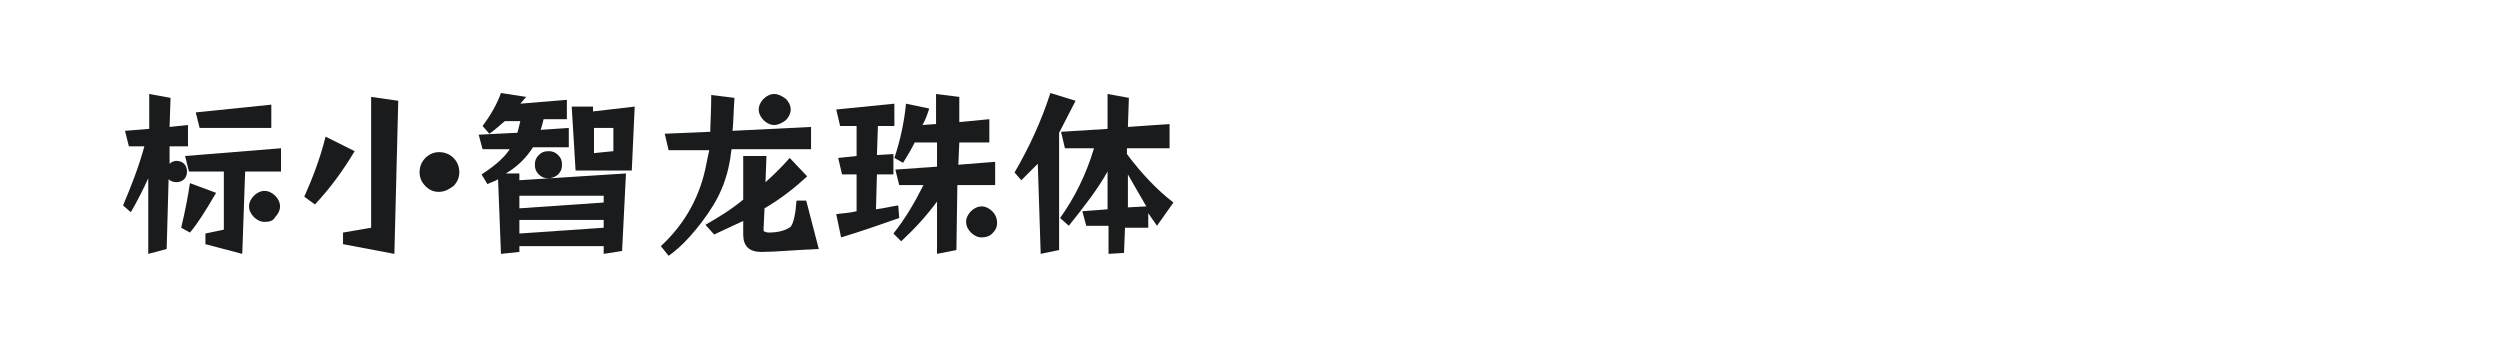 <?xml version="1.0" encoding="utf-8"?>
<!-- Generator: Adobe Illustrator 23.0.4, SVG Export Plug-In . SVG Version: 6.00 Build 0)  -->
<svg version="1.1" id="图层_1" xmlns="http://www.w3.org/2000/svg" xmlns:xlink="http://www.w3.org/1999/xlink" x="0px" y="0px"
	 width="258px" height="36px" viewBox="0 0 258 36" style="enable-background:new 0 0 258 36;" xml:space="preserve">
<style type="text/css">
	.st0{fill:#1A1B1C;}
</style>
<g>
	<path class="st0" d="M15.3,26.2v-7.8c-0.5,1.1-1.1,2.3-1.8,3.5l-0.8-0.7c0.8-1.9,1.6-3.9,2.2-6.1h-1.6l-0.4-1.6l2.5-0.2V9.7
		l2.2,0.4l-0.1,3l1.9-0.2v2.2h-1.9v1.8c0.2-0.2,0.5-0.3,0.7-0.3c0.3,0,0.6,0.1,0.8,0.3c0.2,0.2,0.3,0.5,0.3,0.8s-0.1,0.6-0.3,0.8
		c-0.2,0.2-0.5,0.3-0.8,0.3s-0.6-0.1-0.8-0.3l-0.2,7.2L15.3,26.2z M19.6,24l-0.9-0.5c0.4-1.7,0.7-3.2,0.9-4.6l2.7,1
		C21.2,21.8,20.3,23.2,19.6,24z M29,17.7h-3.7L25,26.2l-3.8-1v-1.1l1.9-0.4v-6h-3.6l-0.4-1.6l9.9-0.8V17.7z M28.1,13.2h-7.5
		l-0.4-1.6l7.8-0.8v2.4H28.1z M27.3,22.9c-0.4,0-0.8-0.2-1.1-0.5c-0.3-0.3-0.5-0.7-0.5-1.1s0.2-0.8,0.5-1.1c0.3-0.3,0.7-0.5,1.1-0.5
		s0.8,0.2,1.1,0.5c0.3,0.3,0.5,0.7,0.5,1.1s-0.2,0.8-0.5,1.1C28.2,22.8,27.8,22.9,27.3,22.9z"/>
	<path class="st0" d="M32.5,21.1l-1.1-0.8c0.8-1.8,1.6-3.8,2.2-6.2l3,1.5C35.4,17.6,34.1,19.4,32.5,21.1z M40.7,26.2l-5.3-1V24
		l2.9-0.5V10l2.8,0.4L40.7,26.2z M45.3,19.8c-0.6,0-1-0.2-1.4-0.6s-0.6-0.9-0.6-1.4c0-0.6,0.2-1.1,0.6-1.5c0.4-0.4,0.9-0.6,1.4-0.6
		c0.6,0,1.1,0.2,1.5,0.6s0.6,0.9,0.6,1.5c0,0.5-0.2,1-0.6,1.4C46.4,19.5,45.9,19.8,45.3,19.8z"/>
	<path class="st0" d="M62.3,26.2v-0.8h-8.7V26l-1.9,0.2l-0.3-7.7c-0.3,0.2-0.7,0.3-1.1,0.5l-0.6-1c1.4-0.9,2.4-1.8,2.9-2.6h-2.8
		l-0.4-1.5l4-0.2c0.1-0.4,0.2-0.8,0.3-1.2h-1.6c-0.5,0.4-1,0.9-1.6,1.3L49.8,13c0.9-1.2,1.5-2.3,1.9-3.4l2.6,0.4l-0.6,0.7l4.8-0.4v2
		h-2.4c-0.1,0.4-0.2,0.8-0.3,1.1l2.9-0.2v2H55c-0.7,1.1-1.6,2-2.8,2.7h1.4v0.7l11-0.7l-0.4,8L62.3,26.2z M53.6,21.5l8.7-0.6v-0.7
		h-8.7V21.5z M53.6,24.1l8.7-0.6v-0.8h-8.7V24.1z M56.6,18.4c-0.4,0-0.7-0.1-1-0.4s-0.4-0.6-0.4-1s0.1-0.7,0.4-1
		c0.3-0.3,0.6-0.4,1-0.4s0.7,0.1,1,0.4c0.3,0.3,0.4,0.6,0.4,1s-0.1,0.7-0.4,1C57.4,18.2,57,18.4,56.6,18.4z M65.2,17.6h-5.8L59,11
		h2.2v0.5l4.3-0.5L65.2,17.6z M61.3,15.8l2-0.2v-2.4h-2V15.8z"/>
	<path class="st0" d="M83.8,15.4h-8.3c-0.1,0.5-0.1,0.9-0.2,1.3c-0.3,1.7-0.9,3.2-1.7,4.5c-0.8,1.3-1.6,2.3-2.4,3.2
		c-0.8,0.9-1.5,1.5-2.2,2l-0.8-1c2.6-2.4,4.1-5.3,4.7-8.5c0.1-0.5,0.2-1,0.3-1.4H69l-0.4-1.7l4.7-0.2c0-0.8,0.1-2.1,0.1-3.8l2.4,0.3
		c-0.1,1.3-0.1,2.4-0.2,3.4l8.1-0.4v2.3H83.8z M73.7,24.2l-0.9-1c1.4-0.8,2.7-1.6,3.9-2.6v-4.5h2.4L79,18.8c0.9-0.8,1.7-1.6,2.5-2.5
		l1.8,1.9c-1.3,1.2-2.7,2.3-4.4,3.3l-0.1,2.1c0,0.2,0,0.3,0.1,0.3s0.2,0.1,0.4,0.1c1.2,0,1.9-0.3,2.3-0.6c0.3-0.4,0.5-1.3,0.6-2.7h1
		l1.3,5C81.9,25.8,80,26,78.6,26c-1.3,0-1.9-0.6-1.9-1.8v-1.4L73.7,24.2z M79.9,12.9c-0.4,0-0.8-0.2-1.1-0.5
		c-0.3-0.3-0.5-0.7-0.5-1.1c0-0.4,0.2-0.8,0.5-1.1s0.7-0.5,1.1-0.5s0.8,0.2,1.2,0.5c0.3,0.3,0.5,0.7,0.5,1.1c0,0.4-0.2,0.8-0.5,1.1
		C80.7,12.7,80.3,12.9,79.9,12.9z"/>
	<path class="st0" d="M86.8,24.5l-0.5-2.4c0.6-0.1,1.3-0.1,2.1-0.3V18h-1.5l-0.4-1.7l1.9-0.2V13h-1.7l-0.4-1.7l6-0.6V13h-1.7l-0.1,3
		l1.7-0.1V18h-1.7l-0.1,3.6c0.8-0.1,1.6-0.3,2.3-0.4l0.1,1.3C90.8,23.2,88.8,23.9,86.8,24.5z M96.7,26.2v-5.4
		c-1.1,1.5-2.3,2.8-3.7,4.1l-0.8-0.8c1.2-1.5,2.2-3.2,3.1-5h-2.5l-0.4-1.6l4.3-0.3v-2.5h-2.3c-0.3,0.6-0.7,1.3-1.2,2.1l-0.9-0.5
		c0.6-1.8,1-3.6,1.2-5.6l2.4,0.5c-0.2,0.6-0.4,1.2-0.7,1.7l1.4-0.1V9.7L99,10v2.6l3.1-0.3v2.4H99L98.9,17l3.8-0.3v2.4h-3.9l-0.1,6.7
		L96.7,26.2z M101.3,24.5c-0.4,0-0.8-0.2-1.1-0.5c-0.3-0.3-0.5-0.7-0.5-1.1s0.2-0.8,0.5-1.1c0.3-0.3,0.7-0.5,1.1-0.5
		s0.8,0.2,1.1,0.5c0.3,0.3,0.5,0.7,0.5,1.2s-0.2,0.8-0.5,1.1C102.1,24.4,101.7,24.5,101.3,24.5z"/>
	<path class="st0" d="M107.4,26.2l-0.3-9.3l-1.7,1.7l-0.7-0.8c1.4-2.4,2.7-5.1,3.7-8.2l2.6,0.8c-0.6,1.2-1.2,2.3-1.7,3.3v12.1
		L107.4,26.2z M114.4,26.2v-2.9h-2.3l-0.4-1.5l2.6-0.2v-3.9c-1,1.8-2.4,3.6-4,5.6l-0.9-0.8c1.5-2.1,2.7-4.5,3.5-7.2h-3l-0.4-1.7
		l4.8-0.3V9.7l2.2,0.4l-0.1,3l4.3-0.3v2.5h-4.4v0.6c1.5,2,3.1,3.7,4.8,5l-1.7,2.4c-0.3-0.4-0.6-0.9-0.9-1.3v1.5h-2.4l-0.1,2.6
		L114.4,26.2z M116.4,21.4l1.9-0.1c-0.6-1-1.2-2.1-1.9-3.3V21.4z"/>
</g>
</svg>
